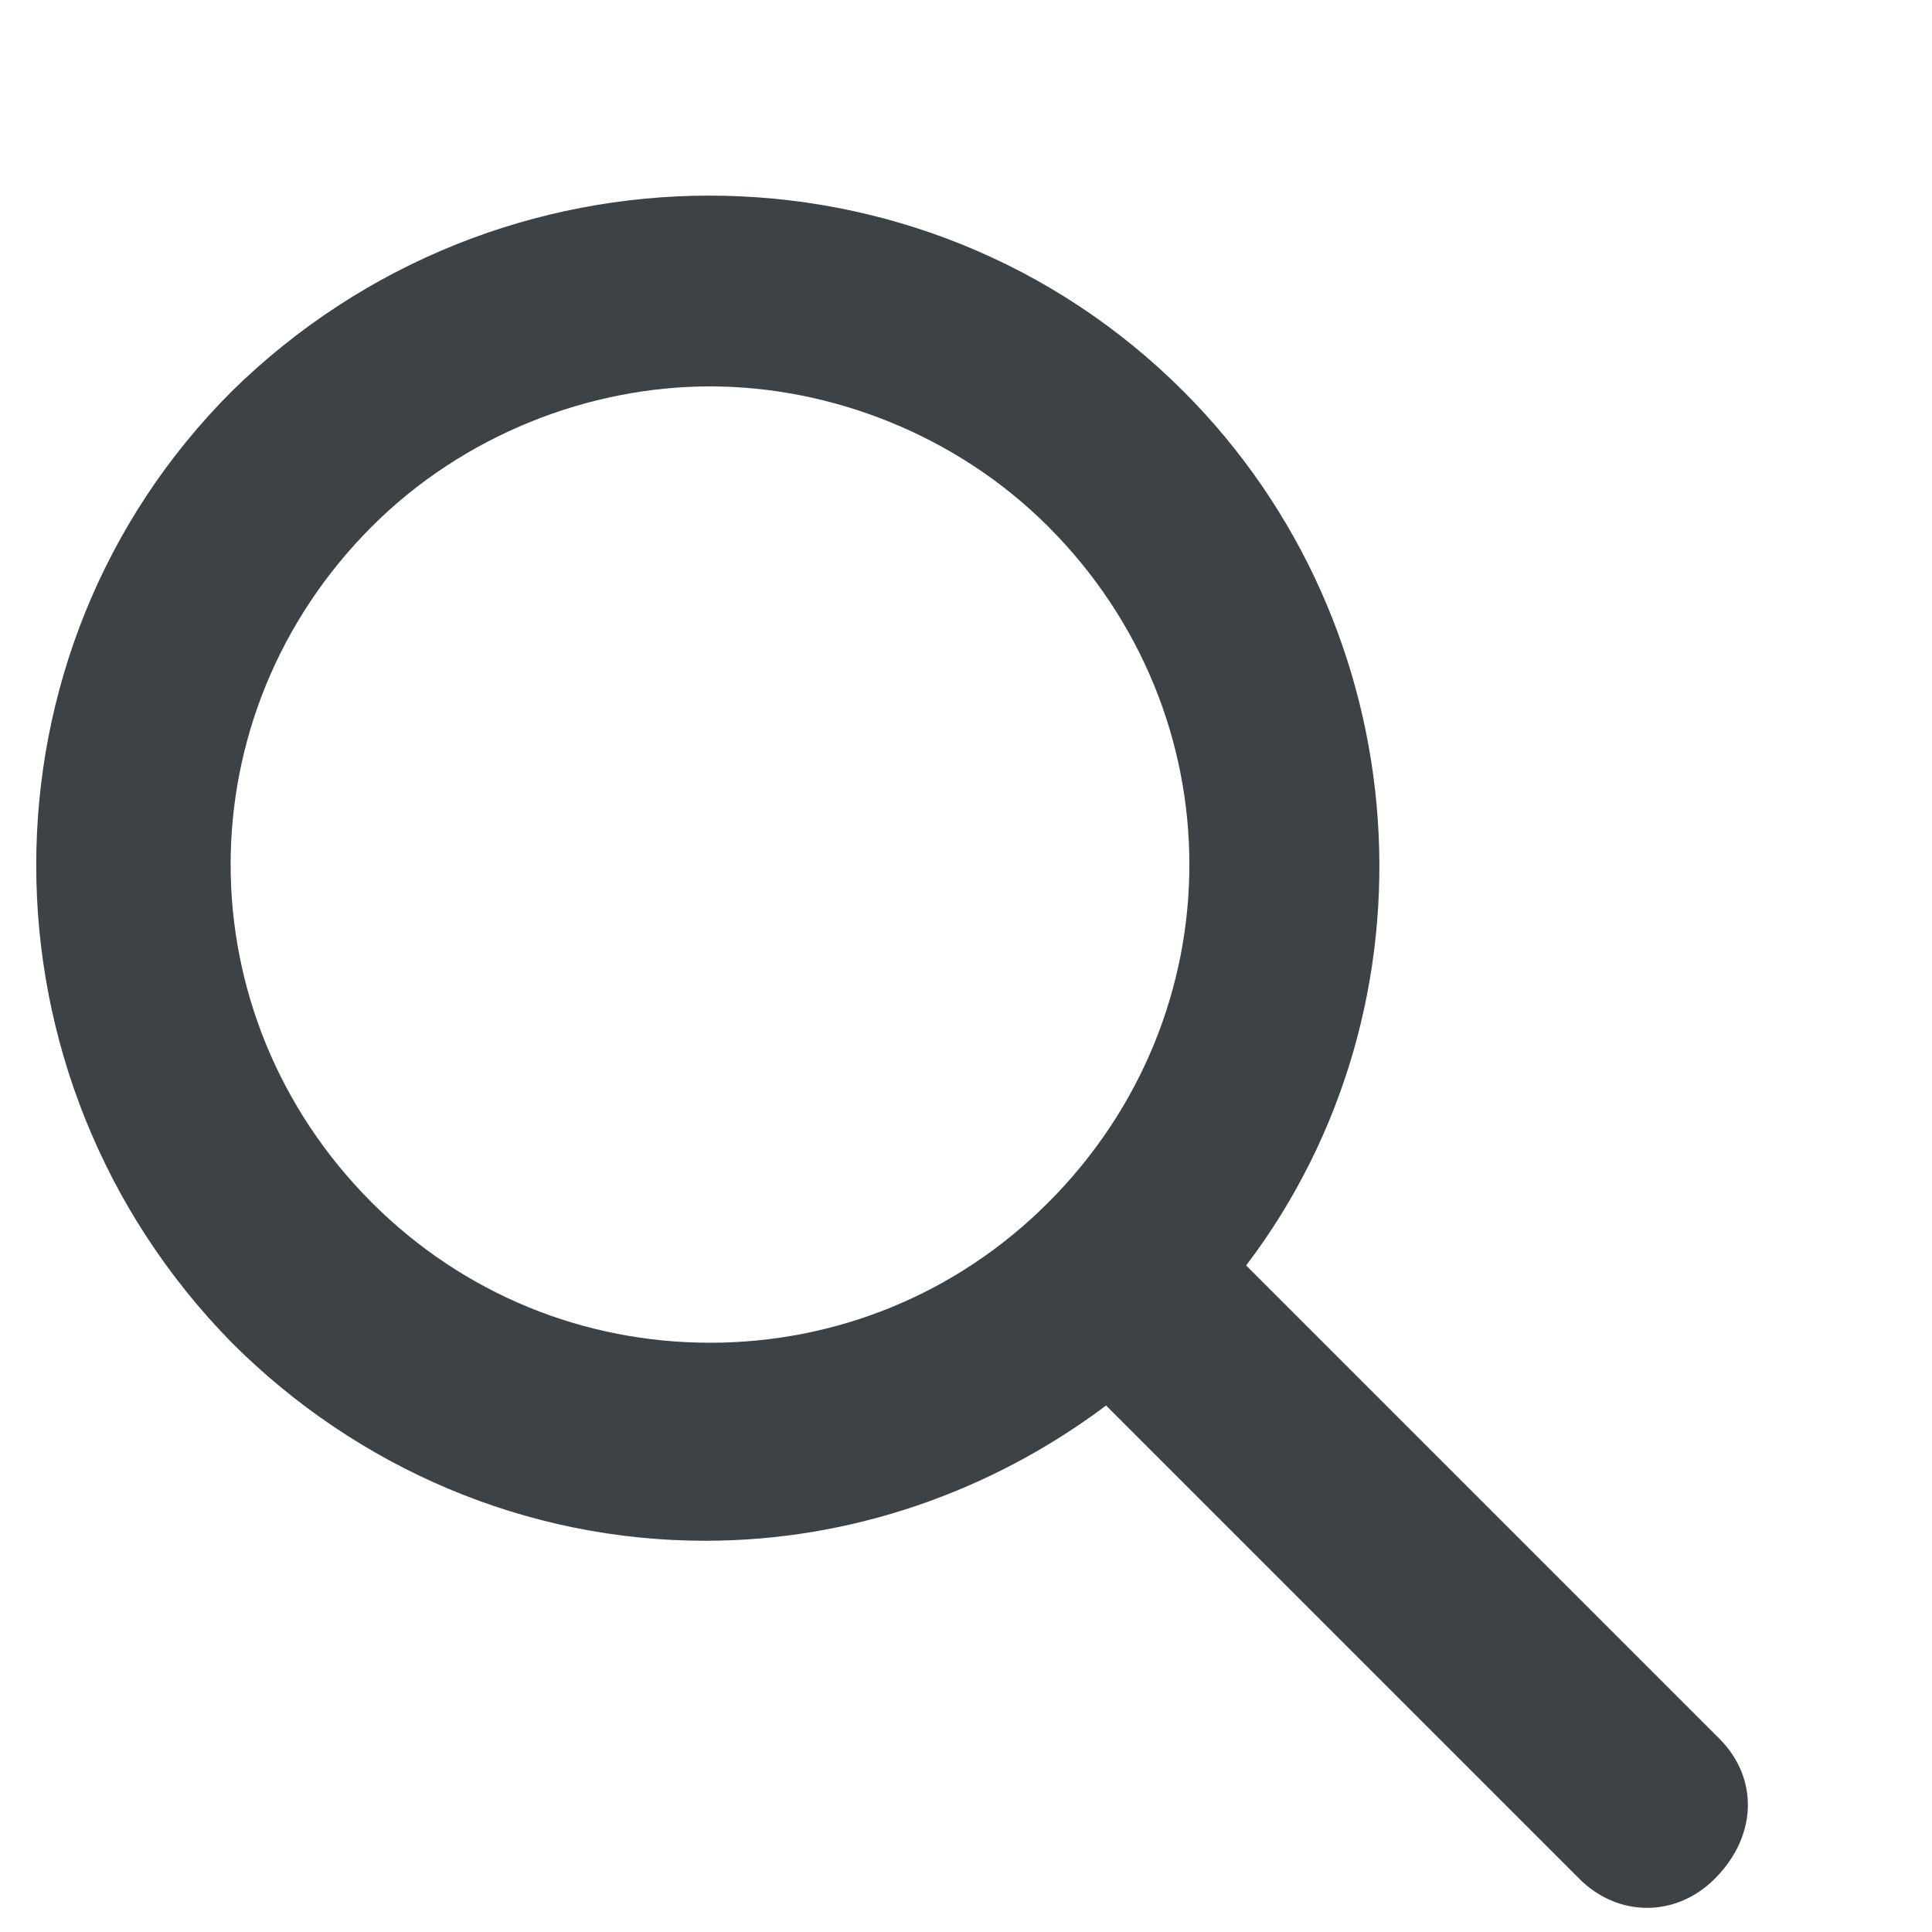 <svg fill="#3d4246" aria-hidden="true" focusable="false" role="presentation" class="icon icon-search" viewBox="0 0 40 40" xmlns="http://www.w3.org/2000/svg"><path d="M35.6 36l-9.8-9.8c4.1-5.4 3.6-13.2-1.3-18.1-5.4-5.4-14.2-5.4-19.7 0-5.4 5.4-5.4 14.2 0 19.7 2.6 2.6 6.1 4.1 9.8 4.1 3 0 5.9-1 8.3-2.8l9.8 9.8c.4.4.9.6 1.4.6s1-.2 1.4-.6c.9-.9.9-2.1.1-2.9zm-20.9-8.2c-2.6 0-5.1-1-7-2.9-3.9-3.9-3.9-10.1 0-14C9.6 9 12.2 8 14.7 8s5.1 1 7 2.9c3.9 3.9 3.9 10.1 0 14-1.9 1.9-4.4 2.9-7 2.9z"/></svg>